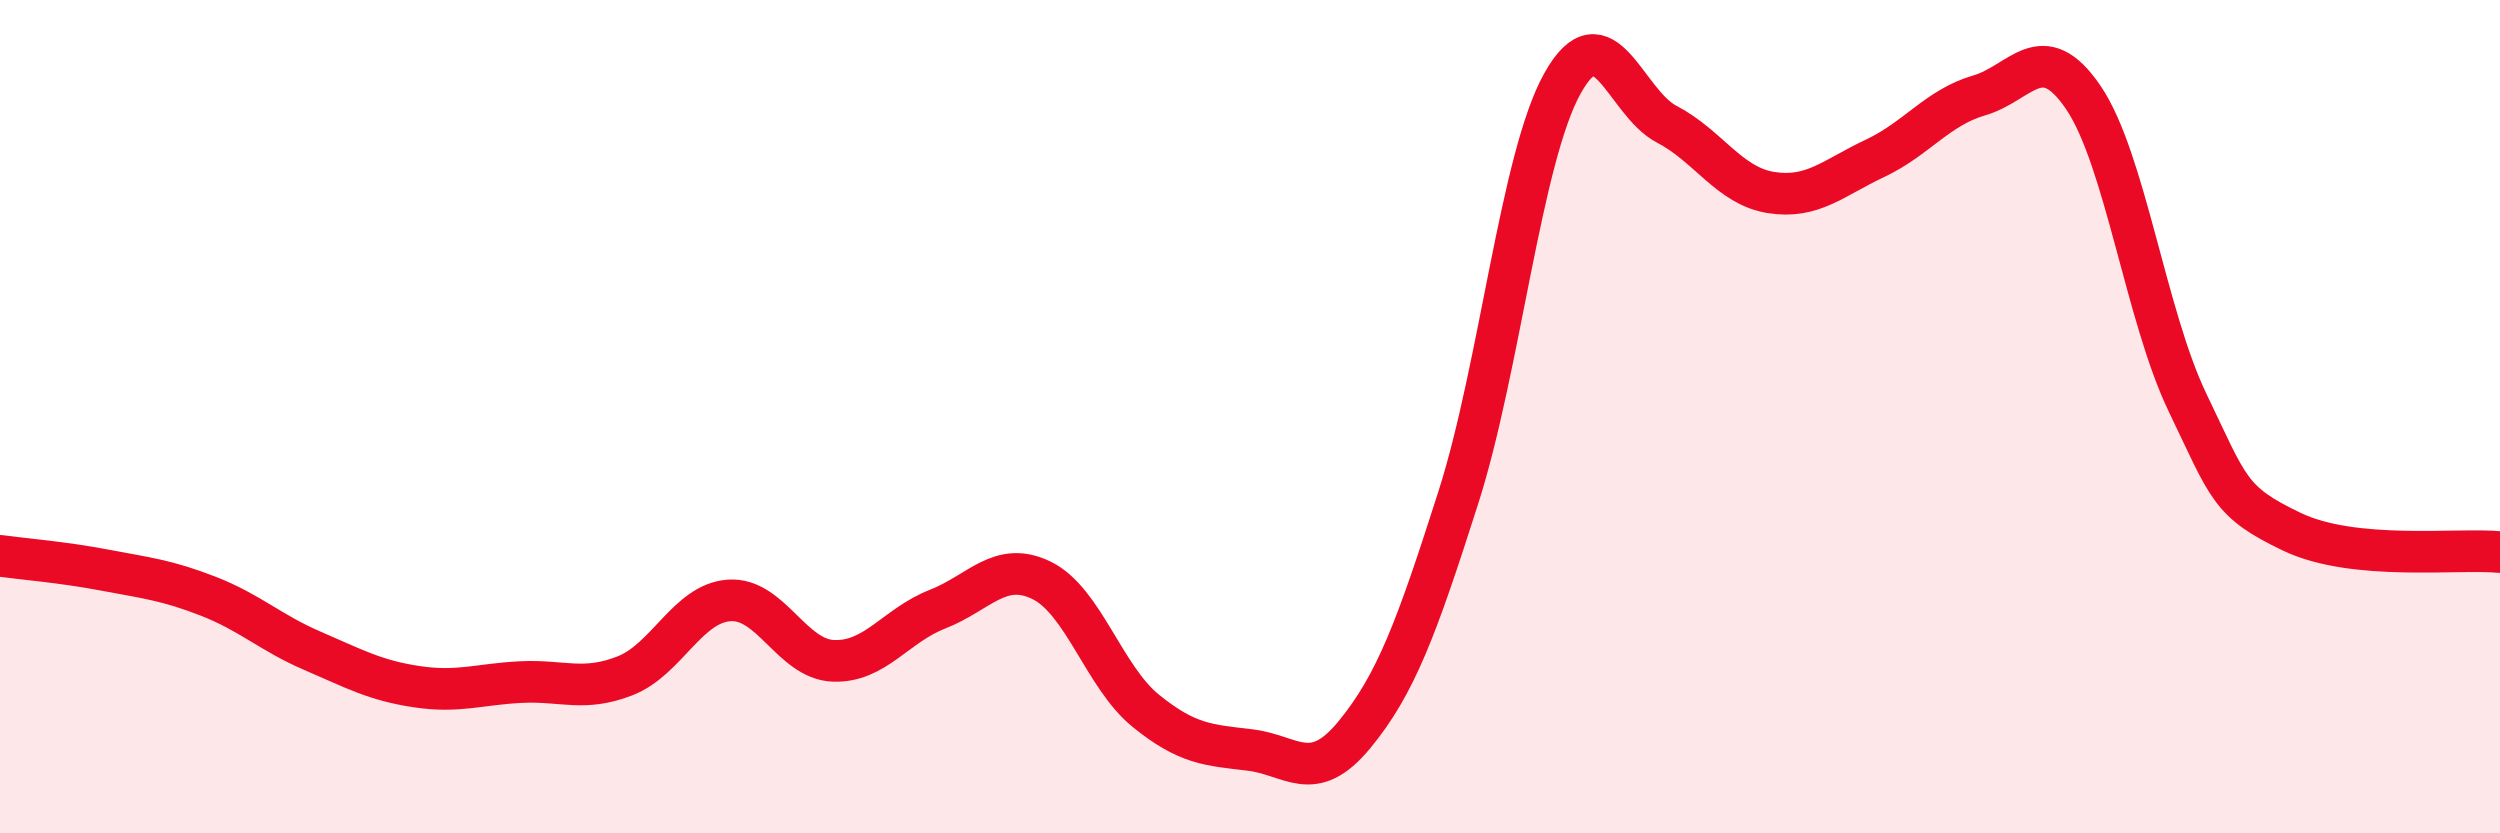 
    <svg width="60" height="20" viewBox="0 0 60 20" xmlns="http://www.w3.org/2000/svg">
      <path
        d="M 0,13.34 C 0.5,13.41 1.5,13.49 2.5,13.68 C 3.5,13.87 4,13.92 5,14.31 C 6,14.7 6.5,15.19 7.5,15.62 C 8.5,16.05 9,16.33 10,16.48 C 11,16.63 11.5,16.42 12.5,16.37 C 13.5,16.32 14,16.61 15,16.22 C 16,15.83 16.5,14.48 17.5,14.41 C 18.5,14.34 19,15.82 20,15.86 C 21,15.9 21.5,15.01 22.5,14.62 C 23.5,14.23 24,13.44 25,13.93 C 26,14.42 26.5,16.25 27.5,17.06 C 28.5,17.87 29,17.88 30,18 C 31,18.12 31.5,18.85 32.5,17.64 C 33.5,16.43 34,15.07 35,11.94 C 36,8.81 36.5,3.79 37.5,2 C 38.5,0.21 39,2.46 40,2.98 C 41,3.5 41.5,4.46 42.5,4.62 C 43.5,4.78 44,4.27 45,3.8 C 46,3.33 46.5,2.58 47.5,2.29 C 48.5,2 49,0.87 50,2.34 C 51,3.81 51.5,7.58 52.5,9.66 C 53.5,11.74 53.5,12.04 55,12.76 C 56.5,13.48 59,13.15 60,13.25L60 20L0 20Z"
        fill="#EB0A25"
        opacity="0.1"
        stroke-linecap="round"
        stroke-linejoin="round"
      />
      <path
        d="M 0,13.34 C 0.5,13.41 1.5,13.49 2.5,13.68 C 3.5,13.87 4,13.92 5,14.31 C 6,14.7 6.5,15.19 7.5,15.62 C 8.5,16.05 9,16.33 10,16.48 C 11,16.63 11.5,16.42 12.5,16.37 C 13.5,16.32 14,16.61 15,16.22 C 16,15.83 16.5,14.48 17.5,14.41 C 18.5,14.34 19,15.82 20,15.86 C 21,15.9 21.5,15.01 22.5,14.62 C 23.5,14.23 24,13.44 25,13.93 C 26,14.42 26.5,16.25 27.5,17.06 C 28.5,17.87 29,17.88 30,18 C 31,18.12 31.5,18.85 32.5,17.64 C 33.5,16.43 34,15.07 35,11.94 C 36,8.81 36.5,3.79 37.5,2 C 38.5,0.21 39,2.46 40,2.98 C 41,3.5 41.5,4.46 42.5,4.62 C 43.5,4.78 44,4.27 45,3.8 C 46,3.33 46.5,2.58 47.5,2.29 C 48.5,2 49,0.87 50,2.34 C 51,3.81 51.5,7.58 52.5,9.66 C 53.5,11.74 53.5,12.04 55,12.76 C 56.5,13.48 59,13.15 60,13.25"
        stroke="#EB0A25"
        stroke-width="1"
        fill="none"
        stroke-linecap="round"
        stroke-linejoin="round"
      />
    </svg>
  